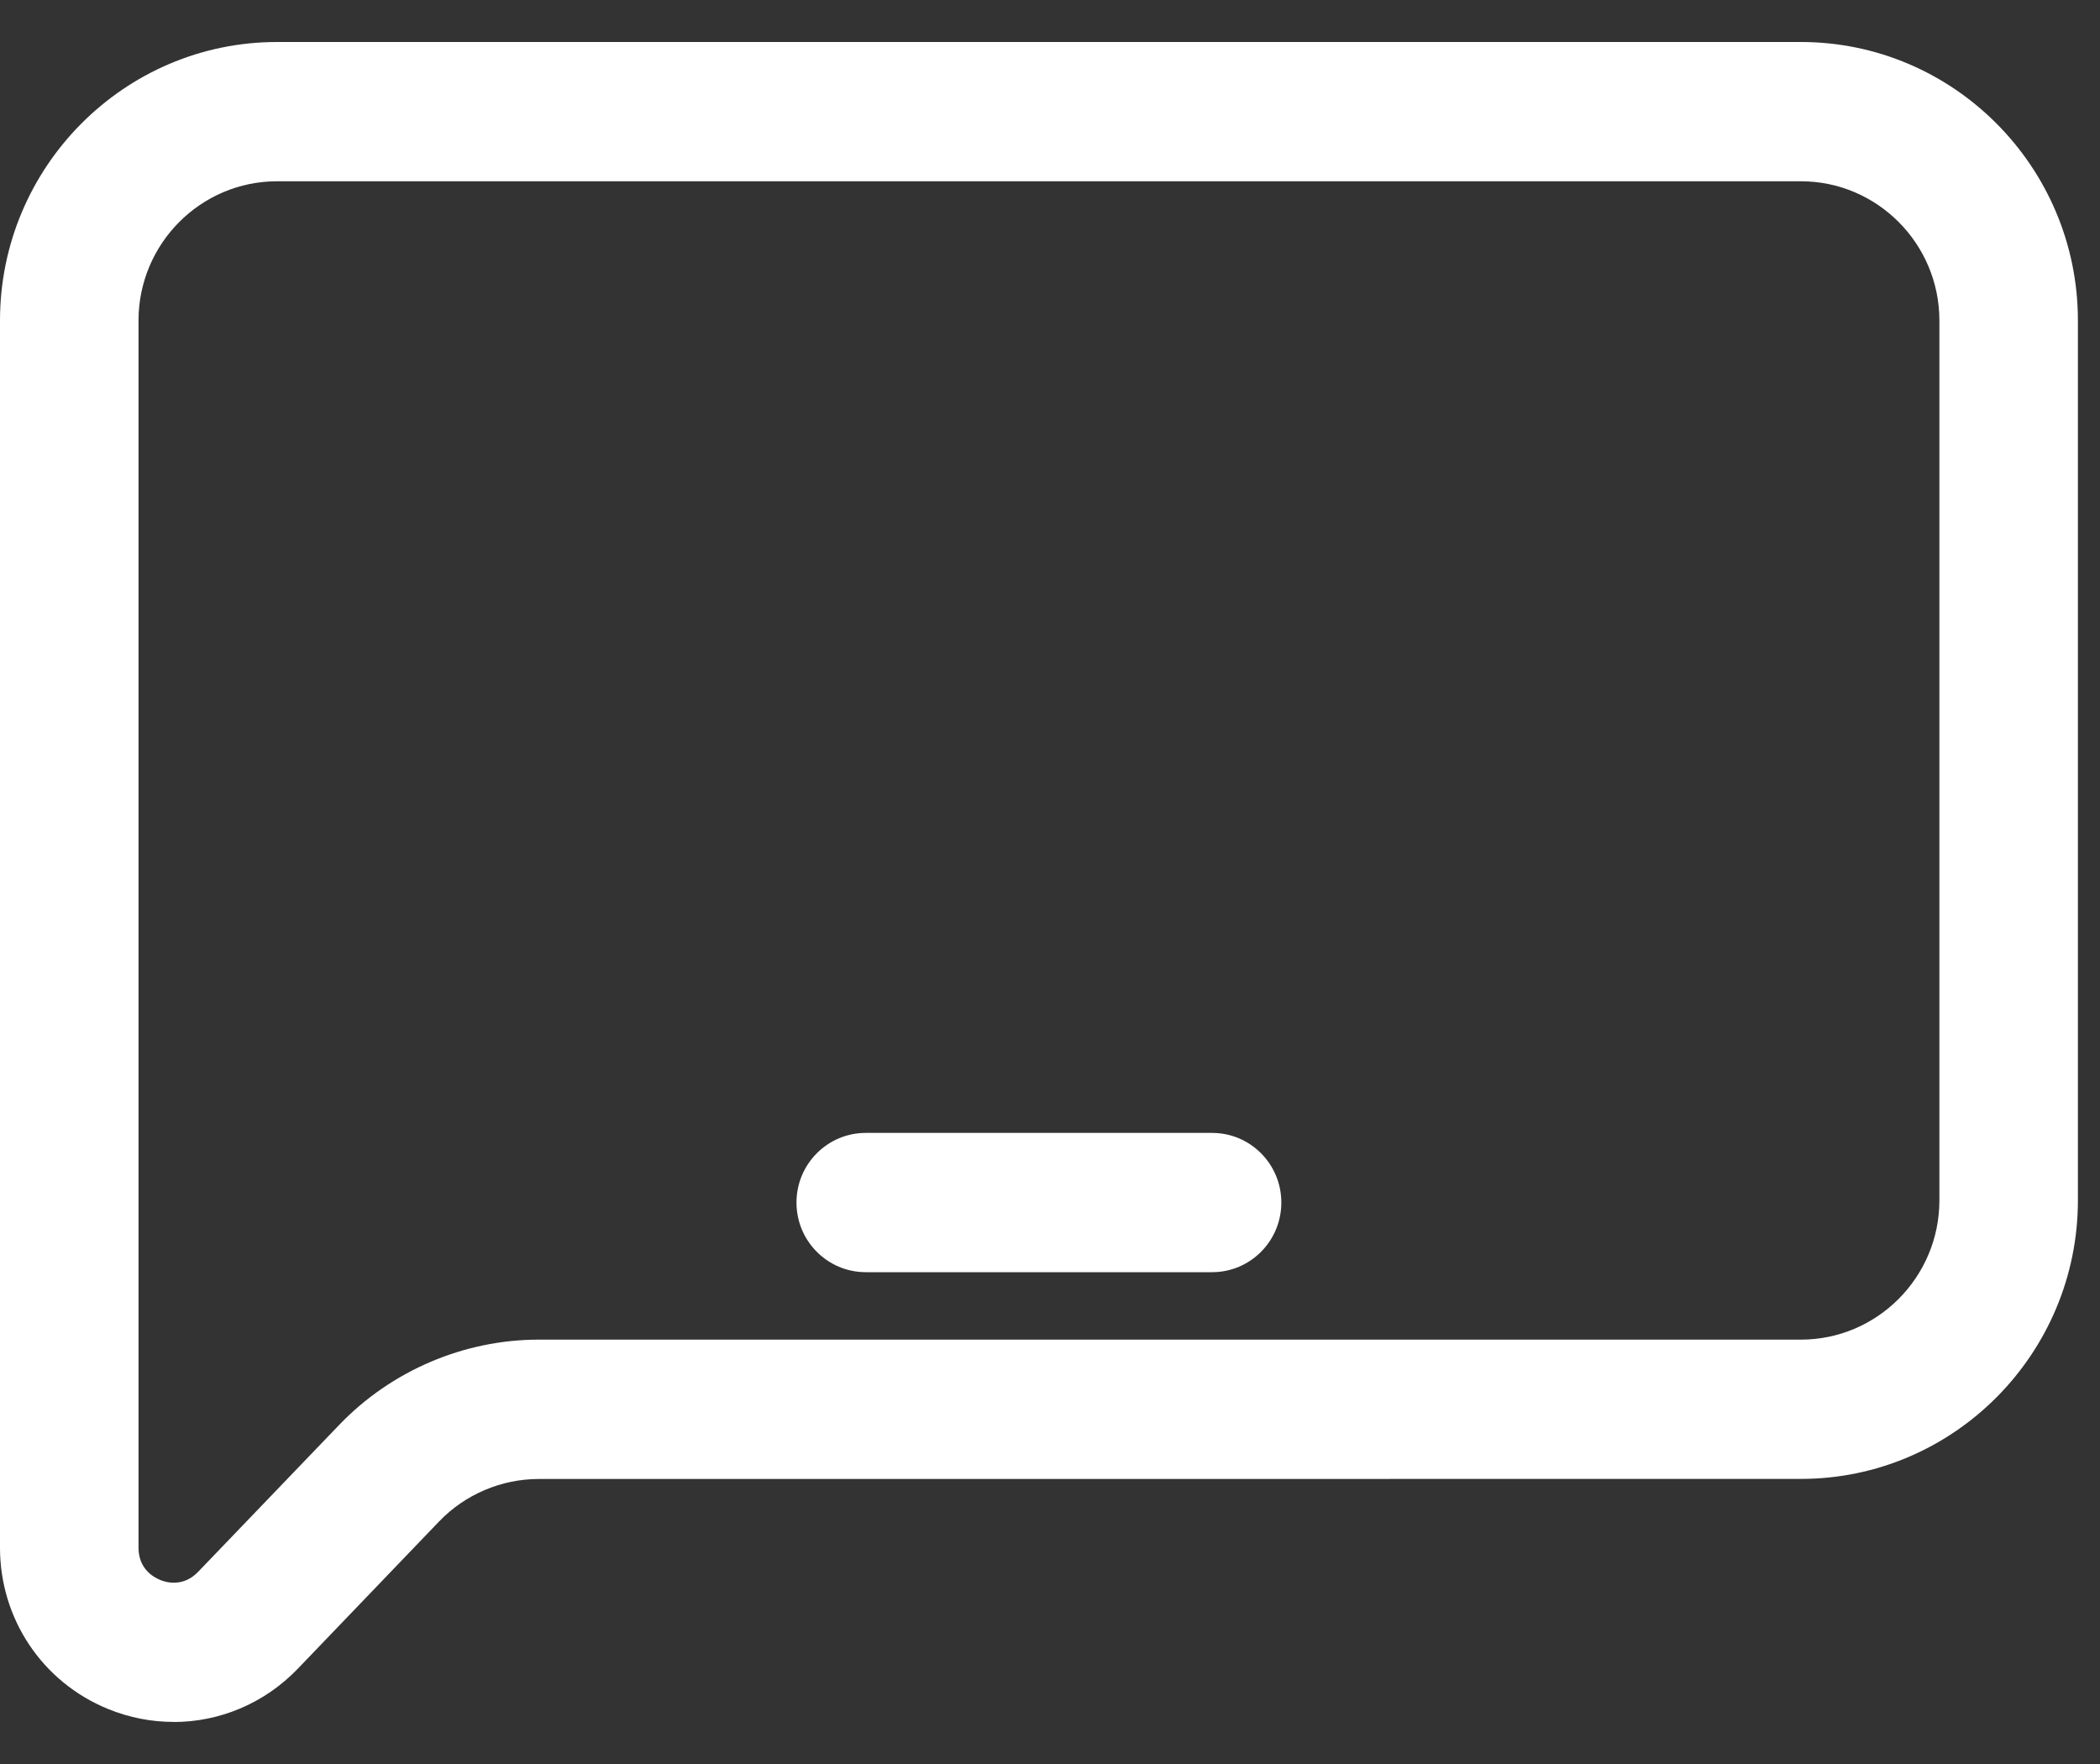<svg width="25" height="21" viewBox="0 0 25 21" fill="none" xmlns="http://www.w3.org/2000/svg">
<rect x="0" y="0" width="25" height="21" fill="#333333" stroke="none"/>
<path d="M2.066 20.499C1.805 20.499 1.542 20.449 1.289 20.346C0.506 20.028 0 19.274 0 18.425V3.816C0 1.988 1.48 0.5 3.298 0.5H21.439C23.257 0.5 24.737 1.988 24.737 3.816V14.289C24.737 16.117 23.257 17.606 21.439 17.606L6.413 17.607C5.968 17.607 5.536 17.791 5.227 18.113L3.545 19.866C3.147 20.28 2.613 20.5 2.066 20.5L2.066 20.499ZM3.298 2.158C2.389 2.158 1.649 2.902 1.649 3.816V18.425C1.649 18.678 1.829 18.777 1.907 18.809C1.983 18.841 2.183 18.894 2.358 18.713L4.04 16.961C4.659 16.317 5.524 15.948 6.413 15.948H21.439C22.348 15.948 23.088 15.204 23.088 14.29V3.816C23.088 2.902 22.348 2.158 21.439 2.158L3.298 2.158Z" fill="white"/>
<path d="M14.43 15.145H10.307C9.851 15.145 9.482 14.774 9.482 14.316C9.482 13.858 9.851 13.487 10.307 13.487H14.43C14.885 13.487 15.254 13.858 15.254 14.316C15.254 14.774 14.885 15.145 14.43 15.145Z" fill="white"/>
</svg>

